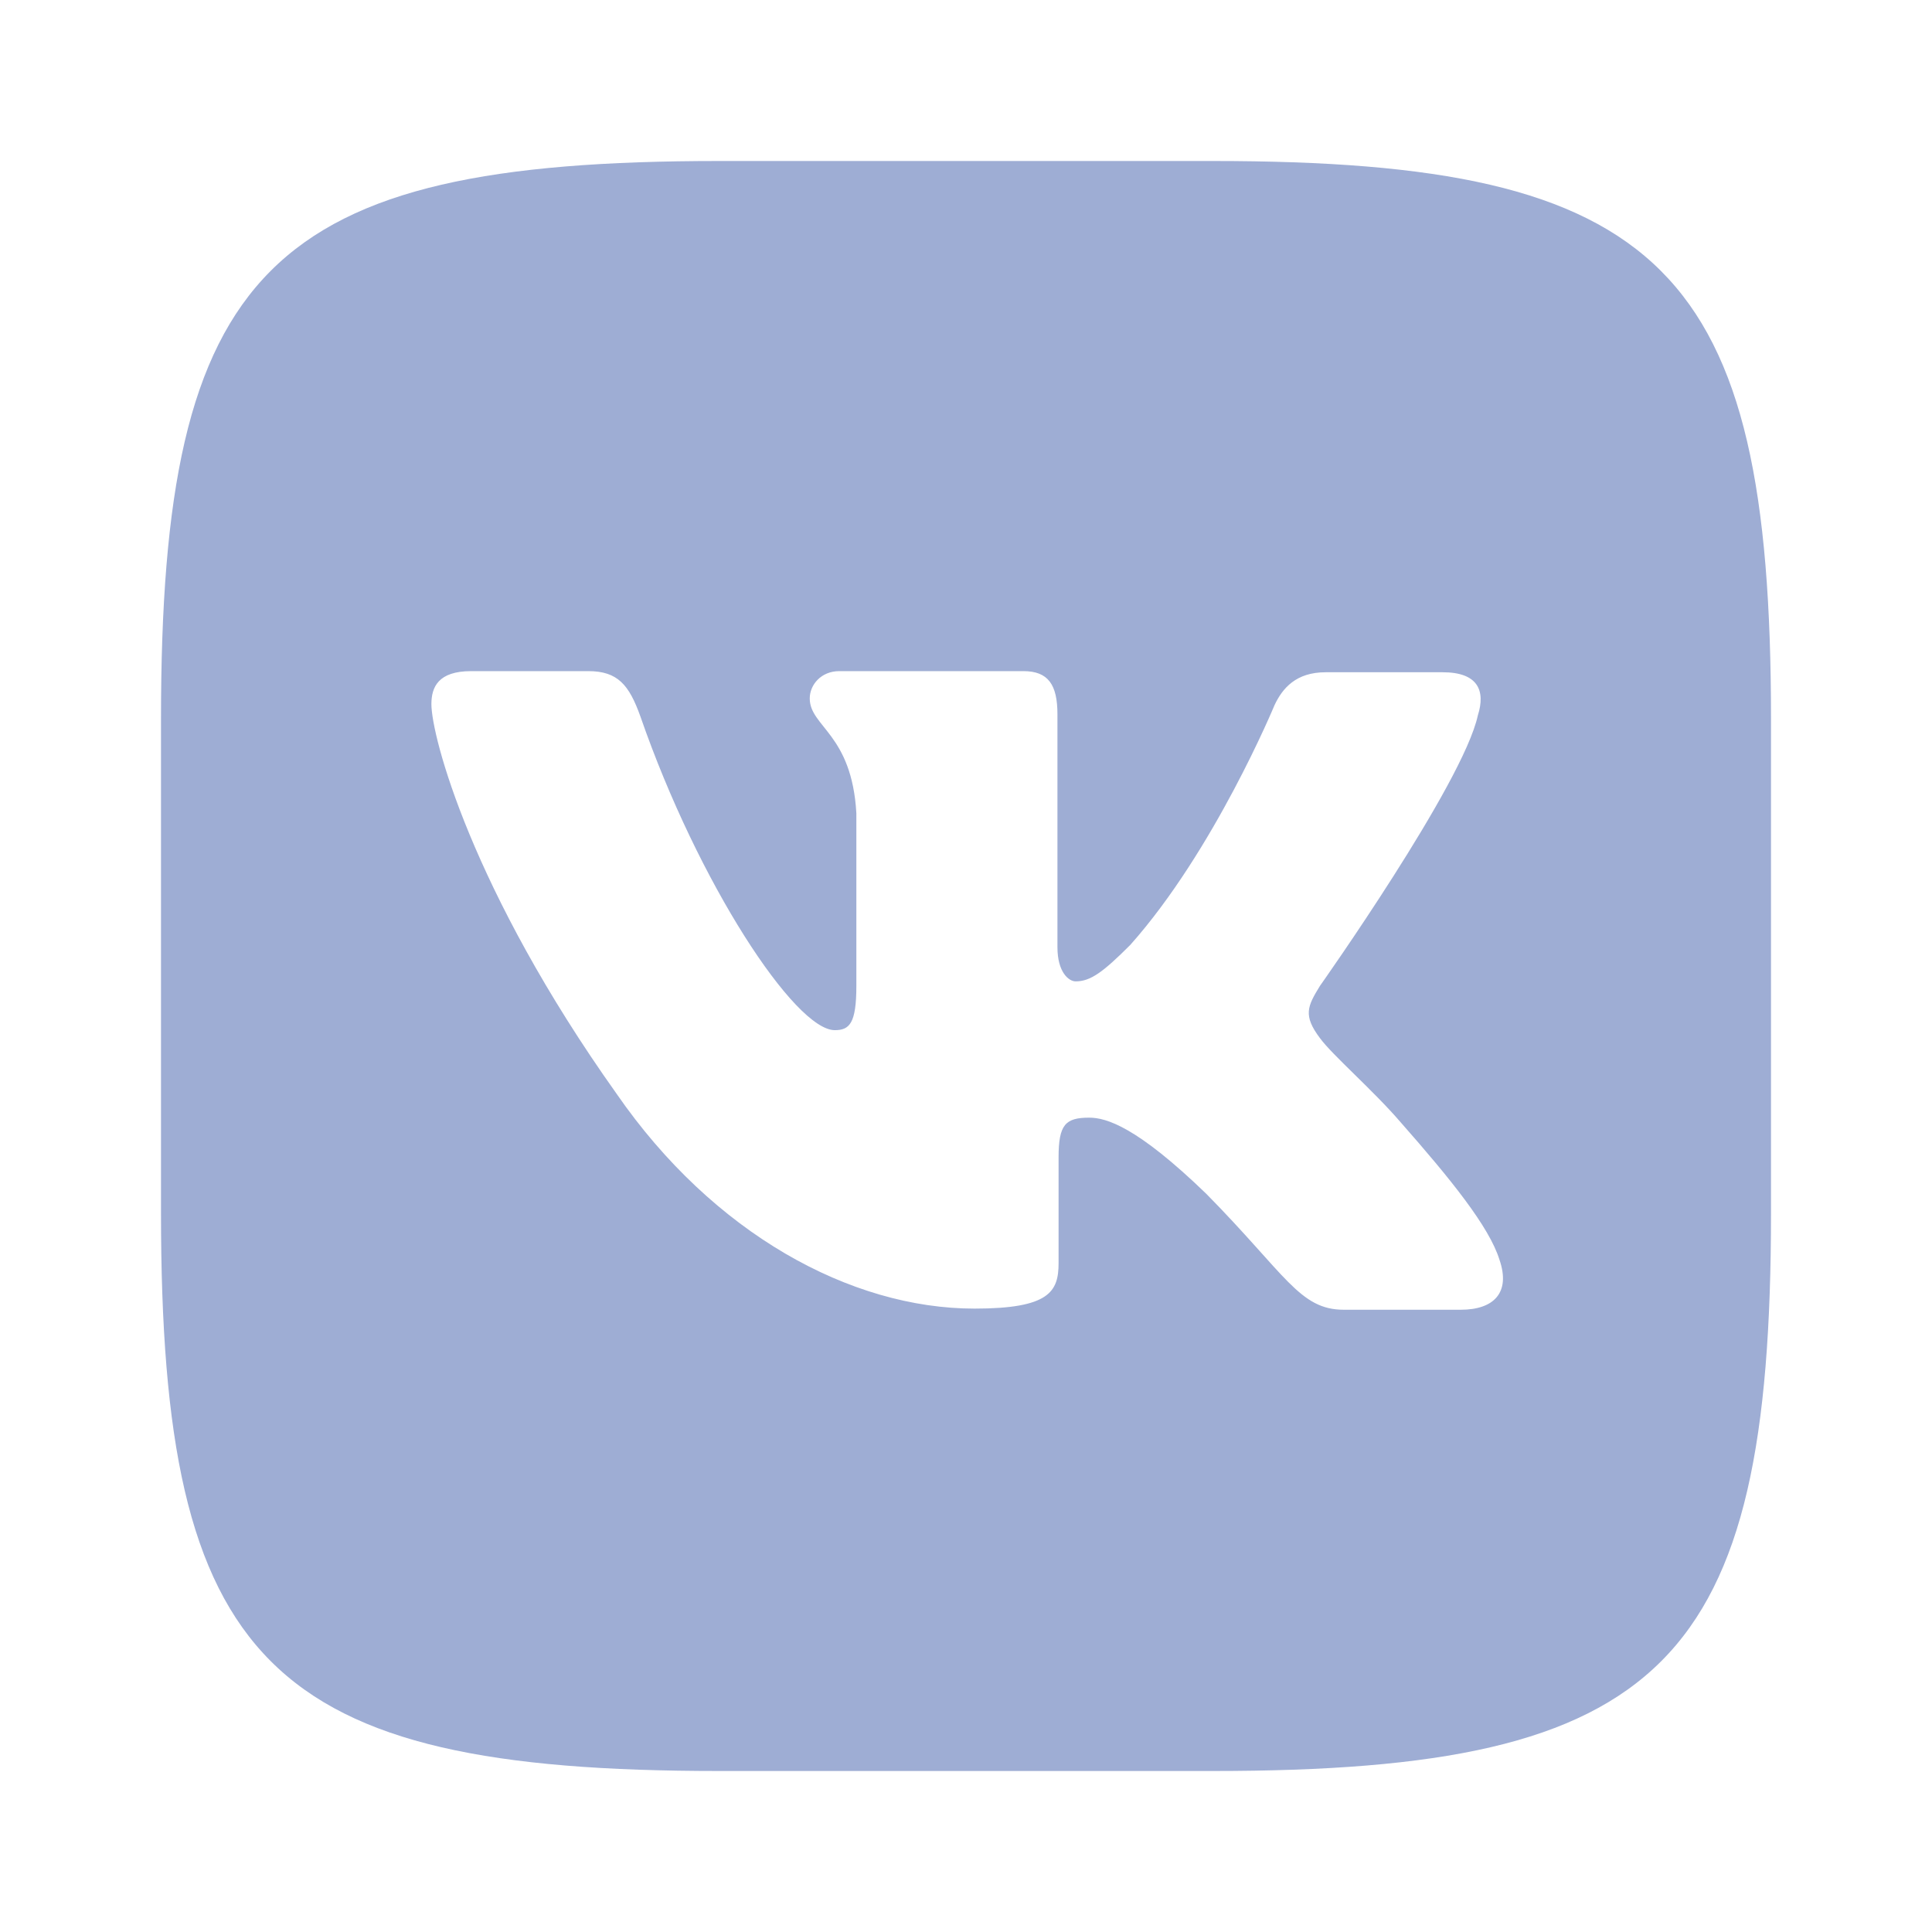<svg width="24" height="24" viewBox="0 0 24 24" fill="none" xmlns="http://www.w3.org/2000/svg">
<path fill-rule="evenodd" clip-rule="evenodd" d="M15.07 2H8.93C3.327 2 2 3.327 2 8.93V15.07C2 20.673 3.327 22 8.93 22H15.07C20.673 22 22 20.673 22 15.07V8.93C22 3.327 20.659 2 15.07 2ZM18.147 16.27H16.693C16.143 16.27 15.973 15.832 14.985 14.83C14.124 13.997 13.743 13.884 13.531 13.884C13.235 13.884 13.15 13.969 13.15 14.378V15.691C13.15 16.044 13.037 16.256 12.106 16.256C10.567 16.256 8.86 15.324 7.66 13.588C5.853 11.047 5.359 9.142 5.359 8.747C5.359 8.535 5.444 8.337 5.853 8.337H7.307C7.674 8.337 7.815 8.507 7.956 8.902C8.676 10.977 9.876 12.797 10.37 12.797C10.553 12.797 10.638 12.713 10.638 12.247V10.102C10.582 9.114 10.059 9.029 10.059 8.676C10.059 8.507 10.2 8.337 10.426 8.337H12.713C13.023 8.337 13.136 8.507 13.136 8.874V11.767C13.136 12.078 13.277 12.191 13.362 12.191C13.546 12.191 13.701 12.078 14.04 11.739C15.084 10.567 15.832 8.761 15.832 8.761C15.931 8.549 16.1 8.351 16.467 8.351H17.921C18.358 8.351 18.457 8.577 18.358 8.888C18.175 9.735 16.397 12.247 16.397 12.247C16.241 12.501 16.185 12.614 16.397 12.896C16.552 13.108 17.06 13.546 17.399 13.941C18.02 14.646 18.5 15.239 18.627 15.649C18.768 16.058 18.556 16.27 18.147 16.27Z" fill="#9EADD4"/>
</svg>
